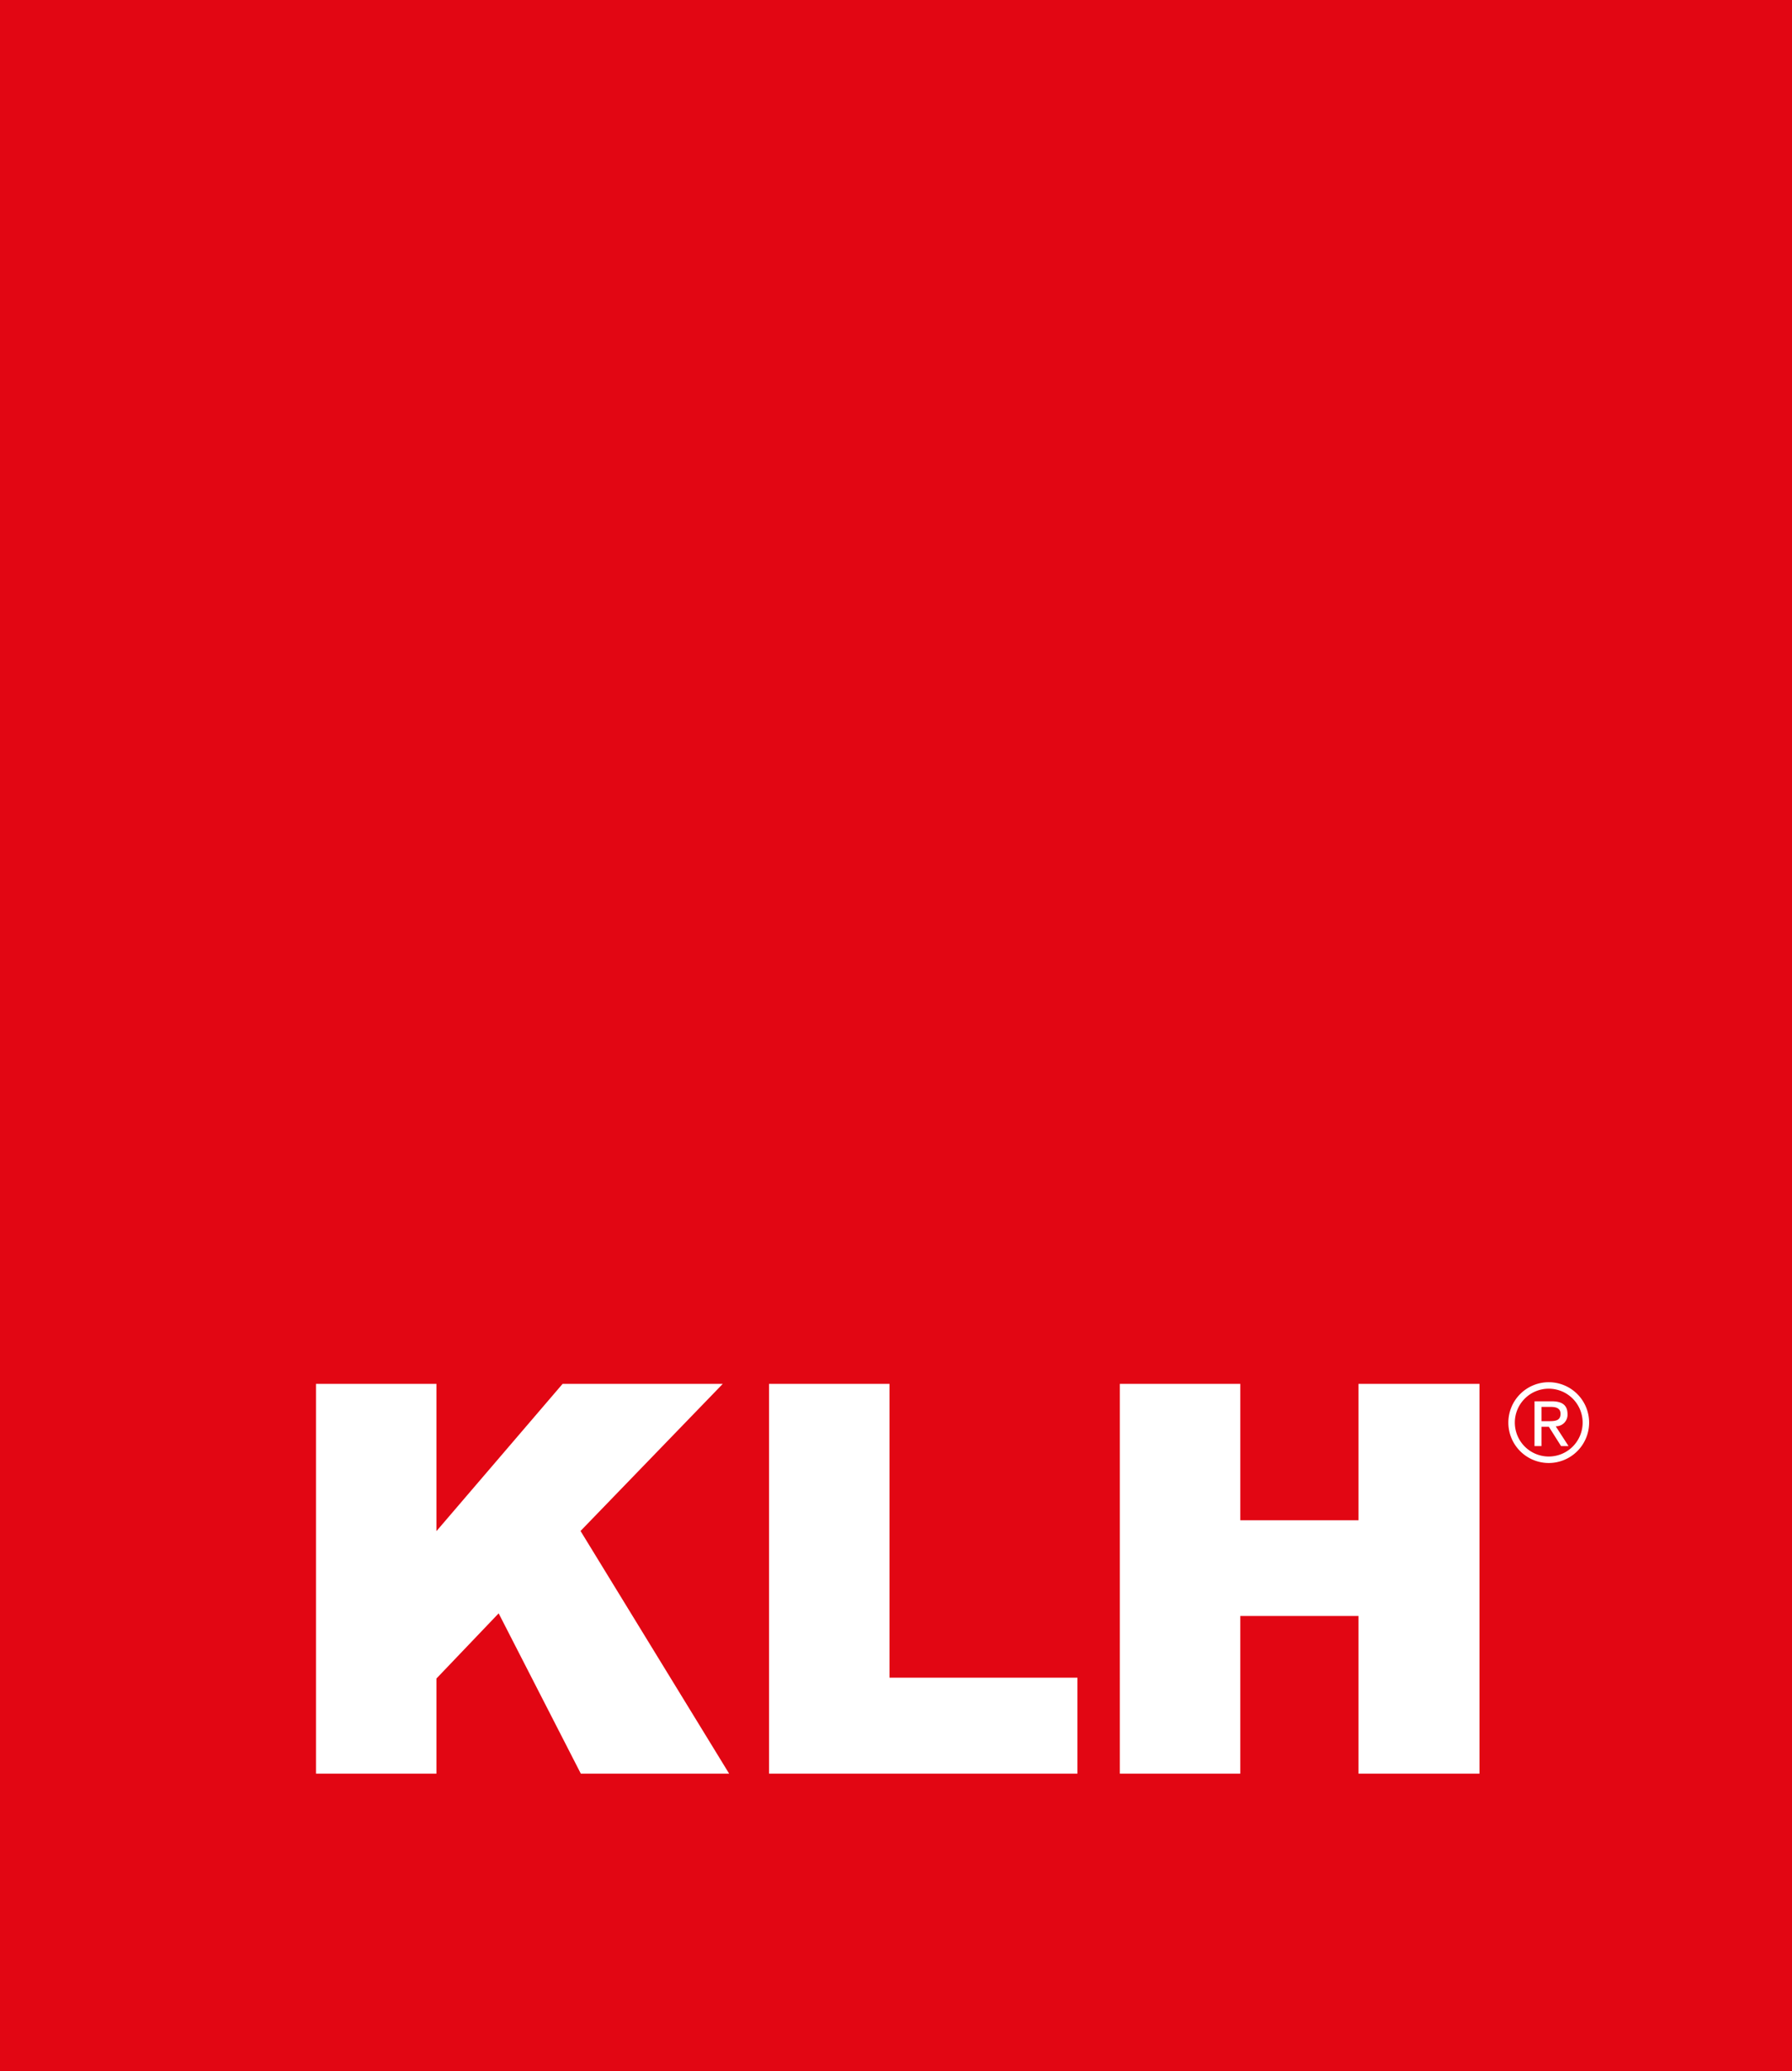 <?xml version="1.0" encoding="UTF-8"?> <svg xmlns="http://www.w3.org/2000/svg" id="Ebene_1" data-name="Ebene 1" width="190.356" height="220" viewBox="0 0 190.356 220"><defs><style>.cls-1{fill:#e20613;}.cls-2{fill:#fff;}</style></defs><title>logo</title><rect class="cls-1" width="190.356" height="220"></rect><path class="cls-2" d="M163.744,149.438h.98c.502,0,1.046.099,1.046.731,0,.75-.598.785-1.252.785h-.774Zm-.74,4.159h.74v-2.047h.785l1.295,2.047h.793l-1.359-2.101a1.224,1.224,0,0,0,1.252-1.295c0-.915-.534-1.359-1.666-1.359h-1.839Z"></path><path class="cls-2" d="M118.957,188.392h12.794V171.643h12.556v16.749h12.85V146.99H144.308v14.488h-12.556V146.99h-12.794Zm-37.267,0h32.761V178.196h-19.967V146.99h-12.794Zm-48.125,0h12.794V178.289l6.611-6.924,8.729,17.028H77.454L61.667,162.616l15.109-15.626H59.762L46.359,162.635V146.99h-12.794Z"></path><path class="cls-2" d="M160.225,151.105a4.29,4.29,0,1,1,4.29,4.29v-.688a3.602,3.602,0,1,0-3.602-3.602,3.607,3.607,0,0,0,3.602,3.602v.688a4.29,4.29,0,0,1-4.29-4.29"></path></svg> 